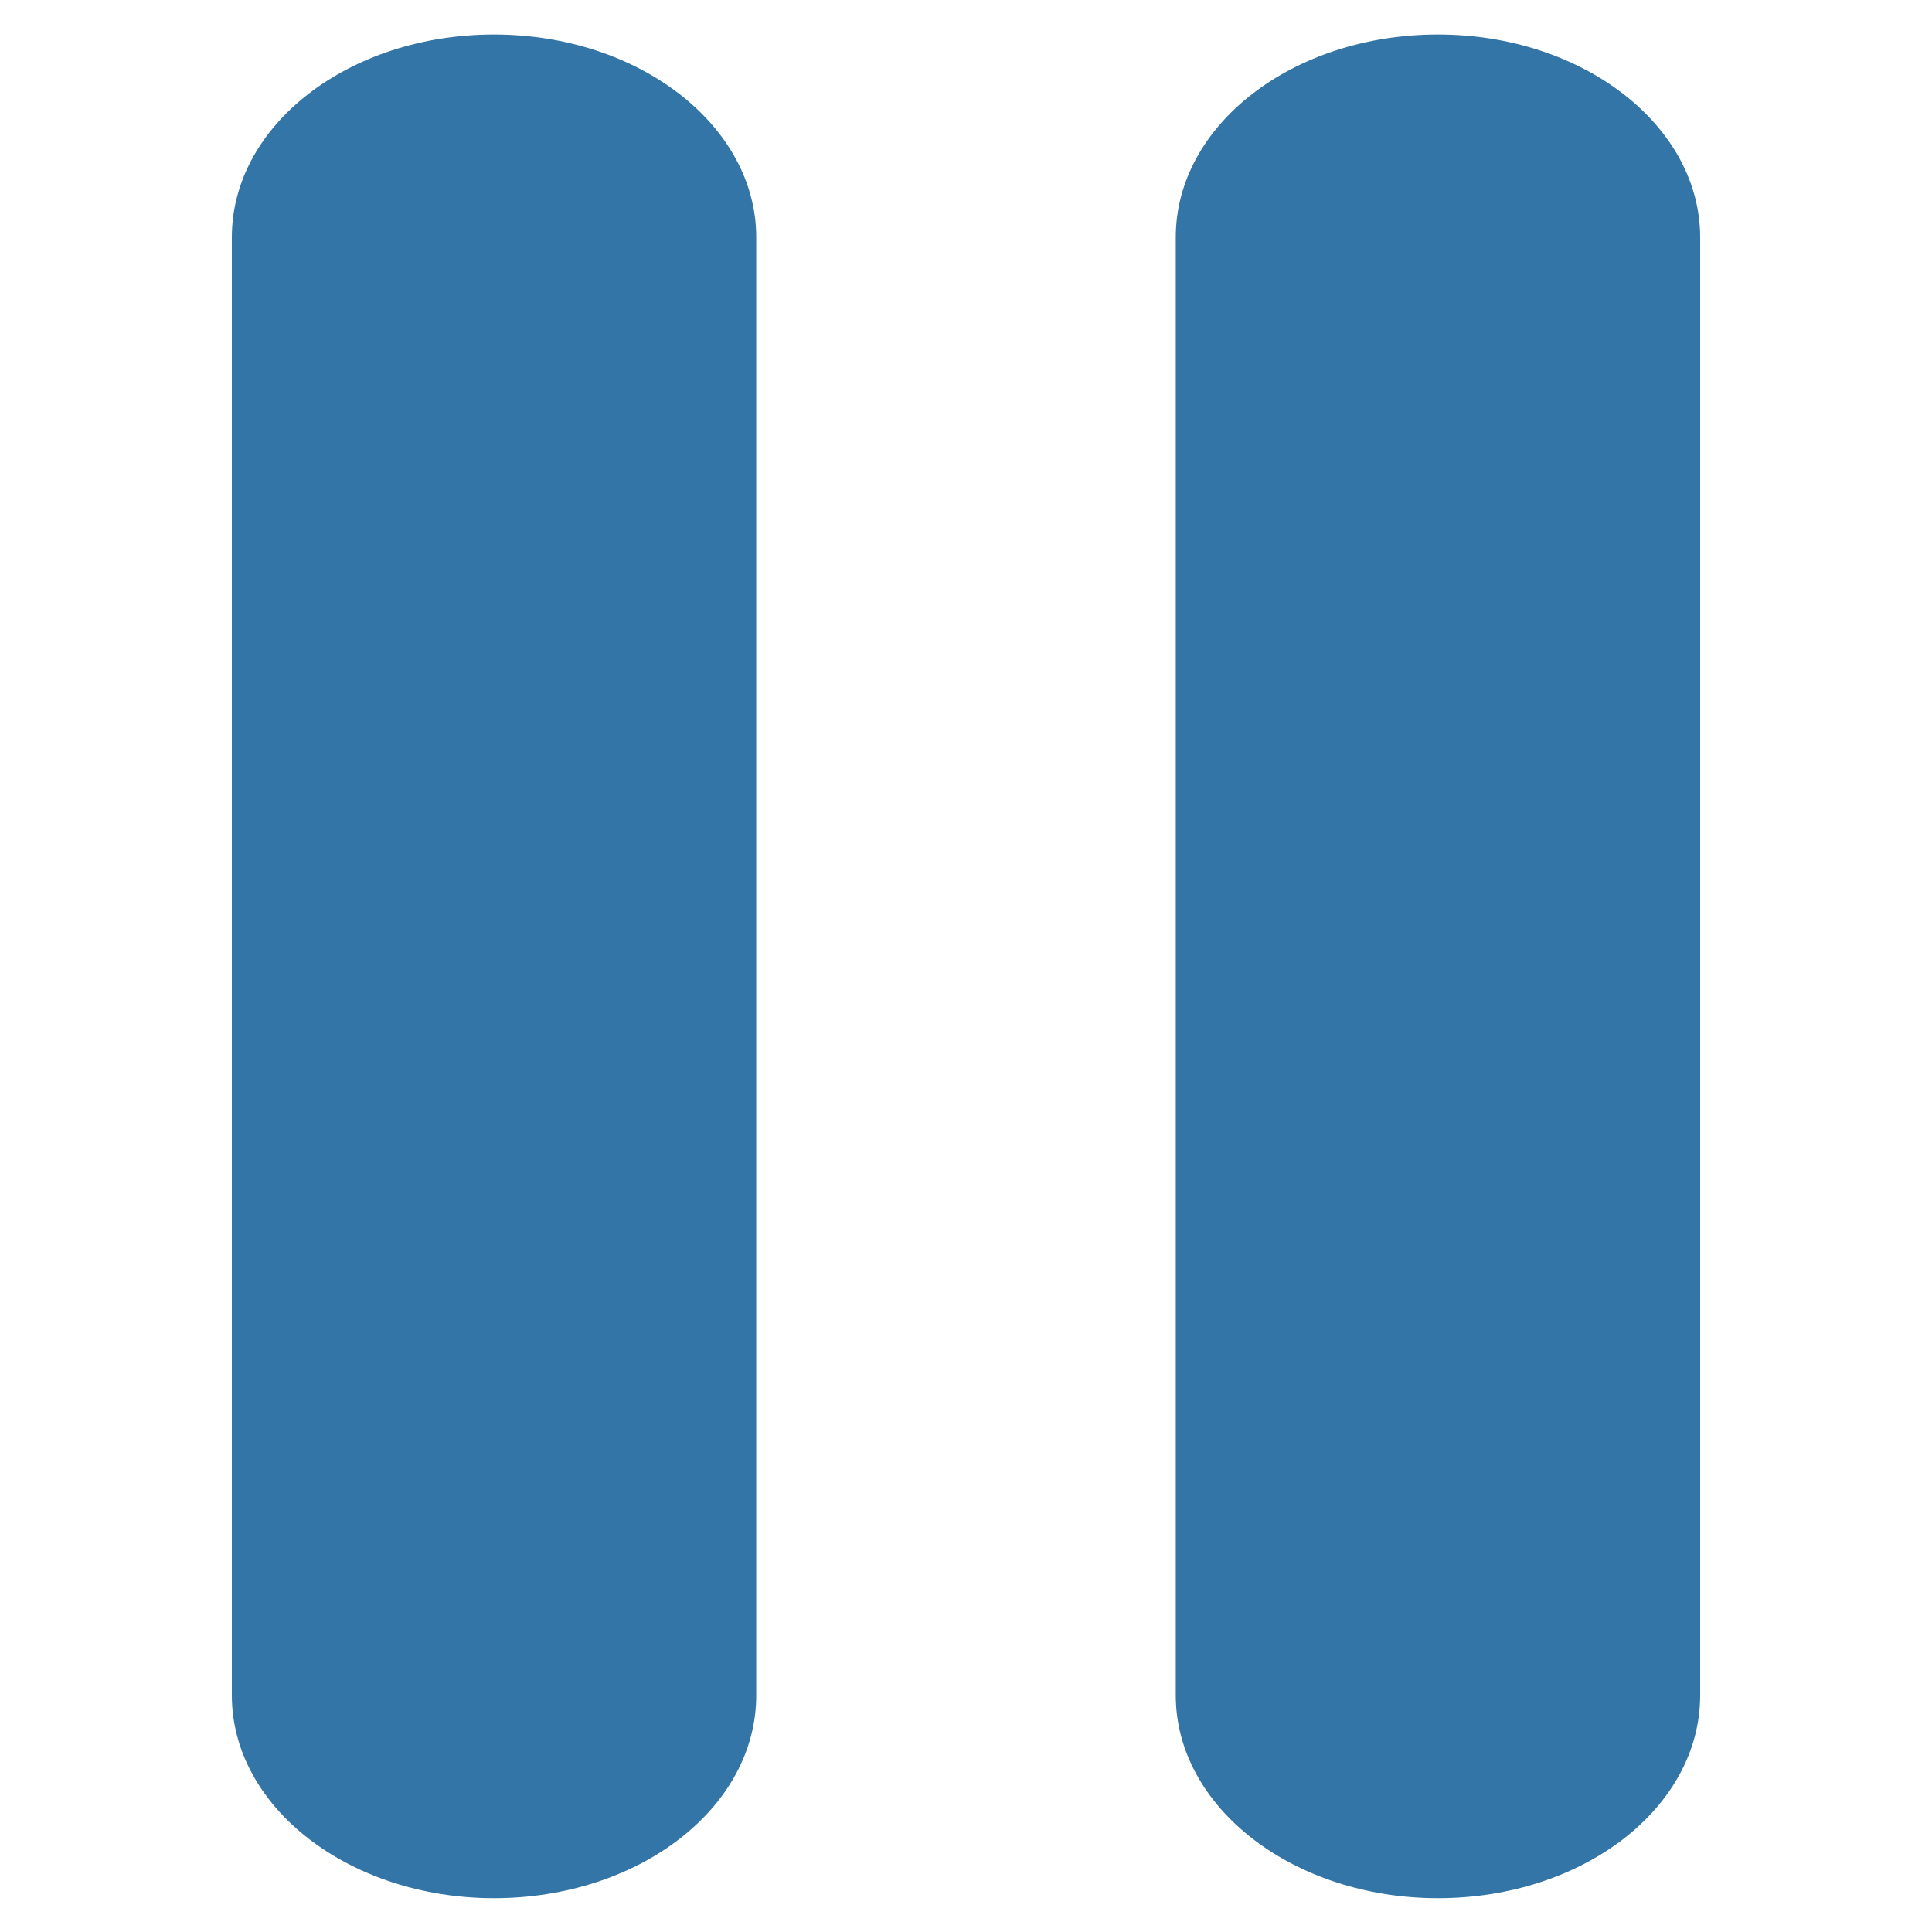 <?xml version="1.0" encoding="UTF-8"?>
<svg id="Layer_1" data-name="Layer 1" xmlns="http://www.w3.org/2000/svg" viewBox="0 0 28 28">
  <defs>
    <style>
      .cls-1 {
        fill: #3375a6;
      }
    </style>
  </defs>
  <path class="cls-1" d="m7.16.5c-2.1,0-3.8,1.31-3.8,2.94v21.13c0,1.62,1.7,2.94,3.8,2.94s3.8-1.31,3.8-2.94V3.44c0-1.62-1.7-2.94-3.8-2.94Z"/>
  <path class="cls-1" d="m20.84.5c-2.1,0-3.8,1.31-3.8,2.94v21.13c0,1.62,1.7,2.94,3.8,2.94s3.8-1.31,3.8-2.94V3.44c0-1.62-1.7-2.94-3.8-2.94Z"/>
</svg>